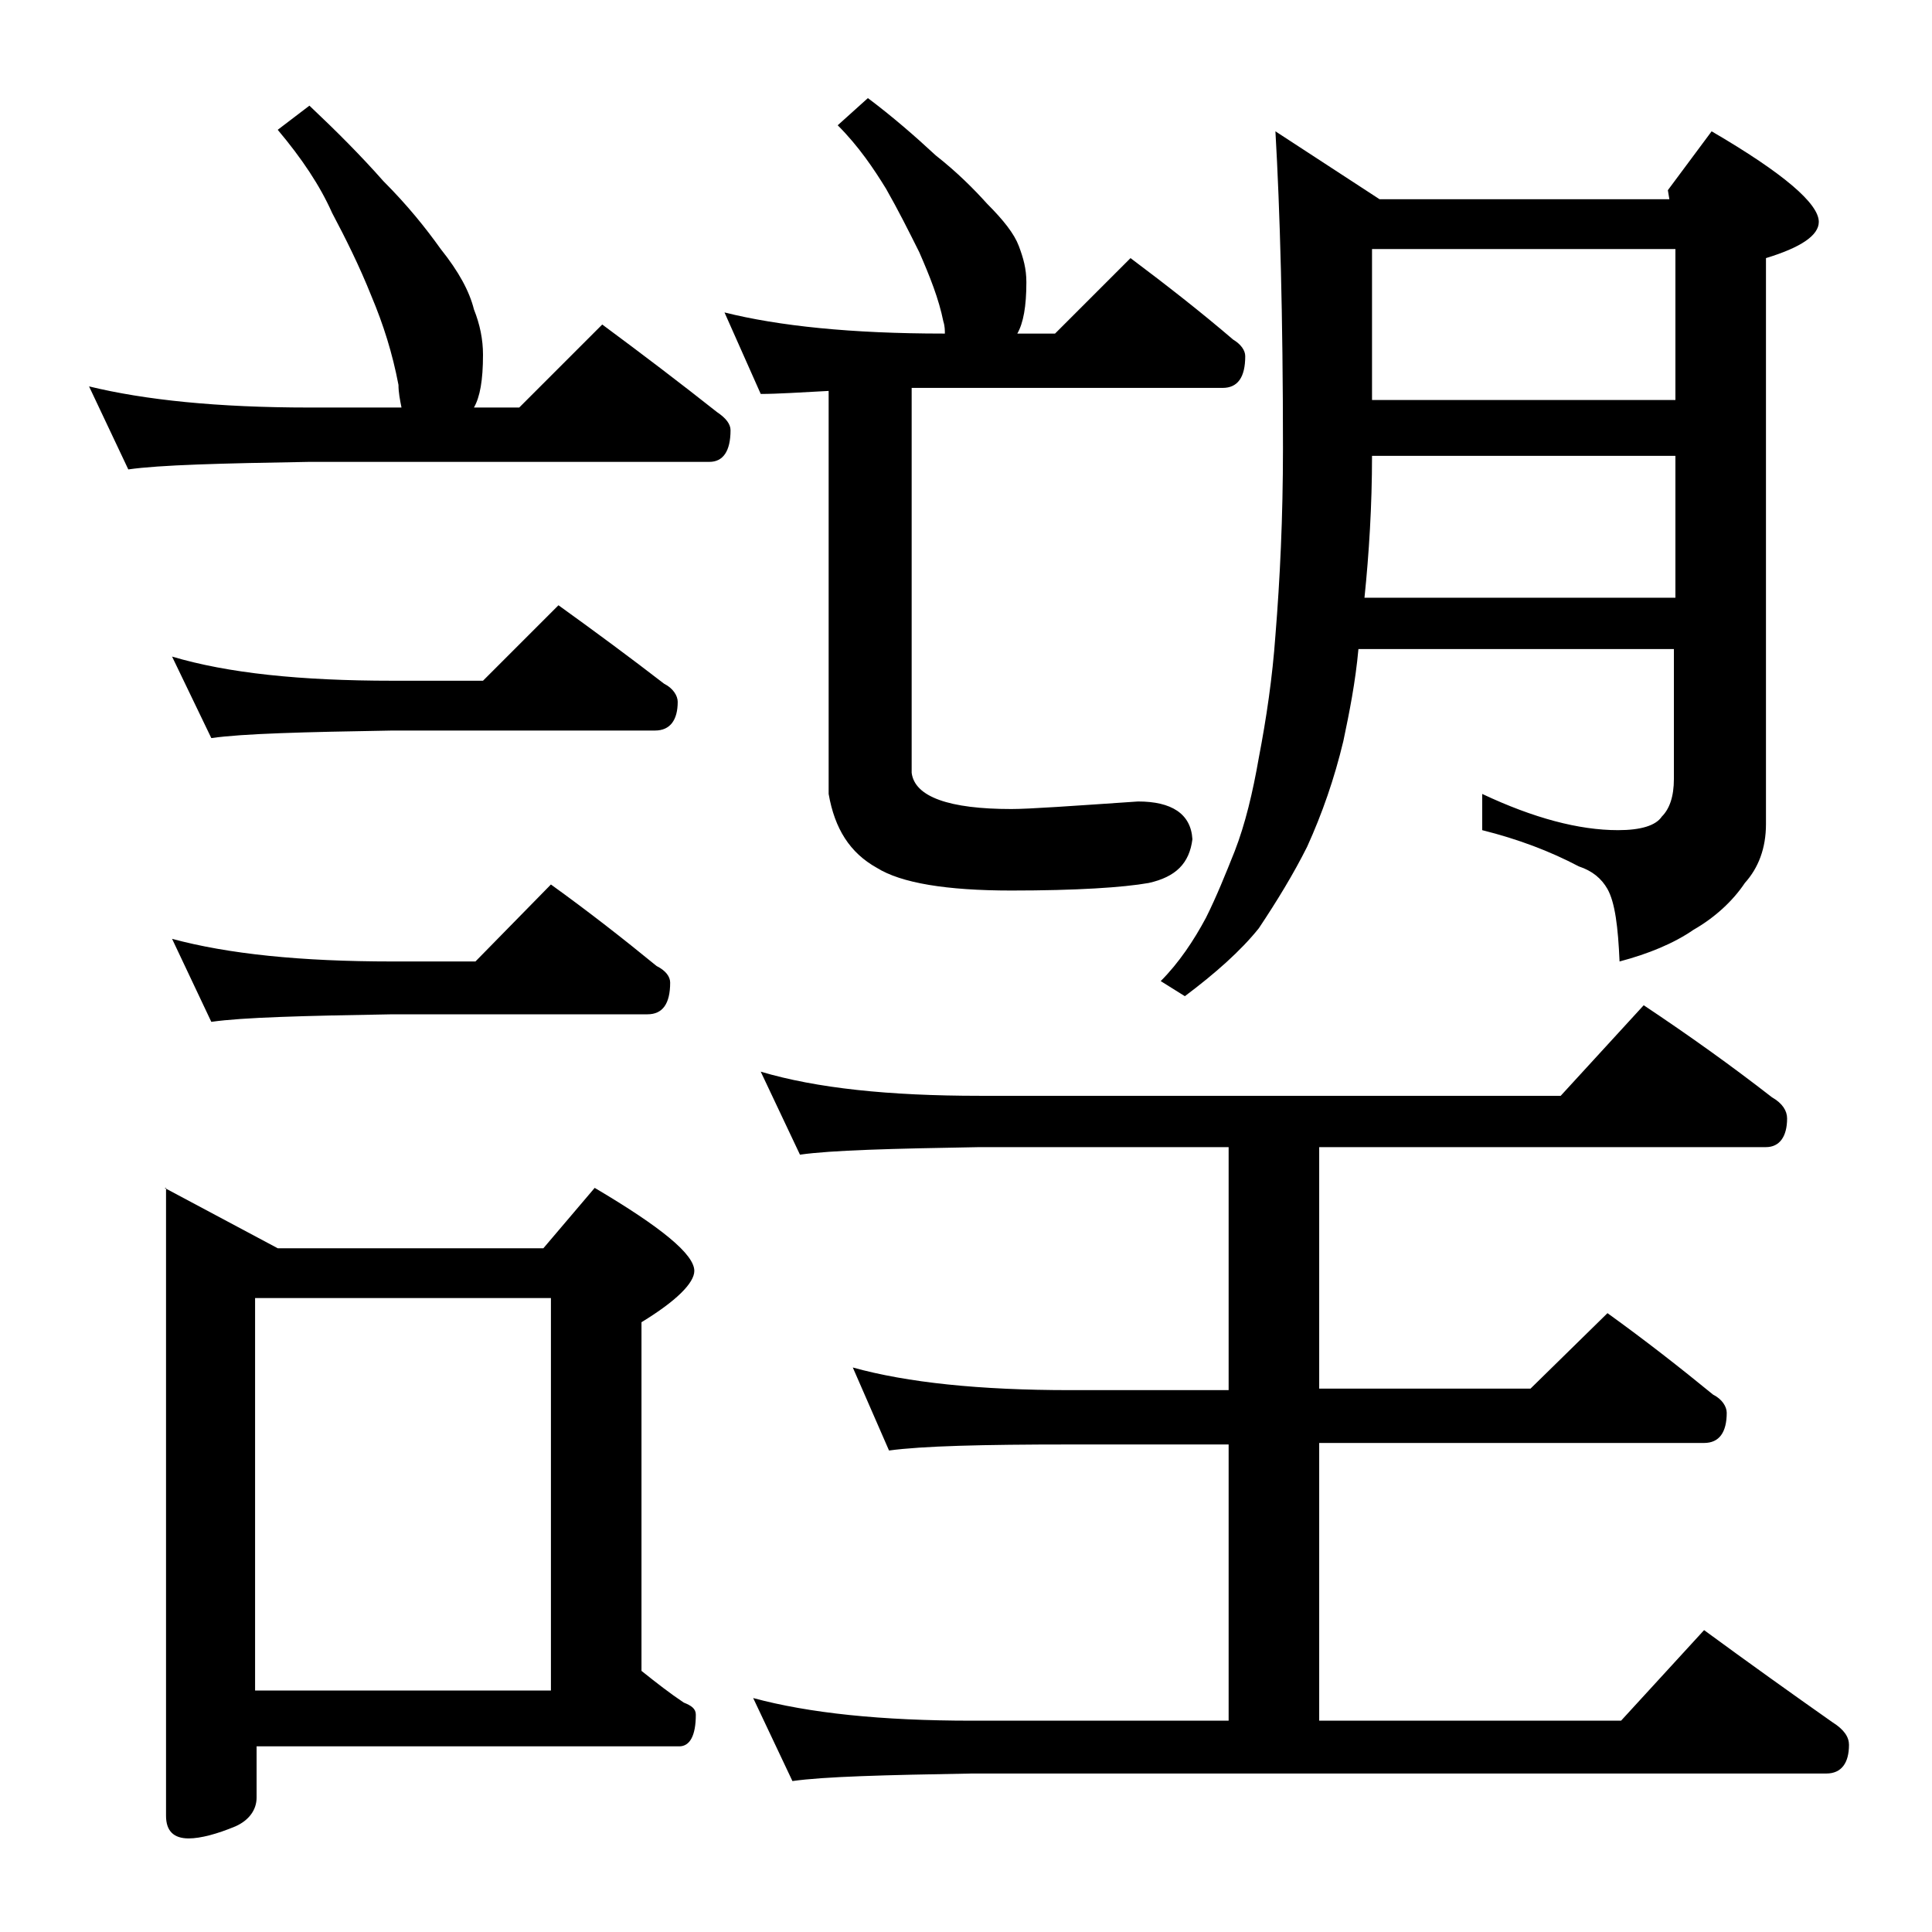 <?xml version="1.0" encoding="utf-8"?>
<!-- Generator: Adobe Illustrator 18.0.0, SVG Export Plug-In . SVG Version: 6.00 Build 0)  -->
<!DOCTYPE svg PUBLIC "-//W3C//DTD SVG 1.1//EN" "http://www.w3.org/Graphics/SVG/1.1/DTD/svg11.dtd">
<svg version="1.1" id="Layer_1" xmlns="http://www.w3.org/2000/svg" xmlns:xlink="http://www.w3.org/1999/xlink" x="0px" y="0px"
	 viewBox="0 0 128 128" enable-background="new 0 0 128 128" xml:space="preserve">
<path d="M20.5,7c1.8,1.7,3.4,3.3,4.9,5c1.6,1.6,2.8,3.1,3.8,4.5c1.2,1.5,1.9,2.8,2.2,4c0.4,1,0.6,2,0.6,3c0,1.7-0.2,2.8-0.6,3.5h3
	l5.5-5.5c2.7,2,5.2,3.9,7.6,5.8c0.6,0.4,0.9,0.8,0.9,1.2c0,1.4-0.5,2.1-1.4,2.1H20.5c-5.9,0.1-9.9,0.2-12,0.5l-2.6-5.5
	c3.7,0.9,8.5,1.4,14.6,1.4h6.1c-0.1-0.5-0.2-1-0.2-1.5c-0.4-2.1-1-4-1.8-5.9c-0.8-2-1.7-3.8-2.6-5.5c-0.8-1.8-2-3.6-3.6-5.5L20.5,7z
	 M10.9,78.7l7.5,4H36l3.4-4c4.4,2.6,6.6,4.4,6.6,5.5c0,0.8-1.2,2-3.5,3.4v23.1c1,0.8,1.9,1.5,2.8,2.1c0.5,0.2,0.8,0.4,0.8,0.8
	c0,1.4-0.4,2.1-1.1,2.1h-28v3.4c0,0.8-0.5,1.5-1.4,1.9c-1.2,0.5-2.3,0.8-3.1,0.8c-1,0-1.5-0.5-1.5-1.5V78.7z M11.4,43.5
	c3.7,1.1,8.5,1.6,14.6,1.6h6l5-5c2.5,1.8,4.8,3.5,7,5.2c0.6,0.3,0.9,0.8,0.9,1.2c0,1.2-0.5,1.9-1.5,1.9H26c-5.9,0.1-9.9,0.2-12,0.5
	L11.4,43.5z M11.4,62.2c3.7,1,8.5,1.5,14.6,1.5h5.5l5-5.1c2.5,1.8,4.8,3.6,7,5.4c0.6,0.3,0.9,0.7,0.9,1.1c0,1.4-0.5,2.1-1.5,2.1H26
	c-5.9,0.1-9.9,0.2-12,0.5L11.4,62.2z M16.9,112h19.6V86H16.9V112z M57.5,6.5c1.6,1.2,3.1,2.5,4.5,3.8c1.4,1.1,2.5,2.2,3.4,3.2
	c1.1,1.1,1.8,2,2.1,2.8c0.3,0.8,0.5,1.5,0.5,2.4c0,1.6-0.2,2.7-0.6,3.4h2.5l5-5c2.4,1.8,4.7,3.6,6.8,5.4c0.5,0.3,0.8,0.7,0.8,1.1
	c0,1.4-0.5,2.1-1.5,2.1H62.5c-0.8,0-1.5,0-2.1,0v25.5c0.2,1.6,2.5,2.4,6.6,2.4c1.2,0,4-0.2,8.4-0.5c2.2,0,3.5,0.8,3.6,2.5
	c-0.2,1.6-1.1,2.5-2.9,2.9C74.4,58.8,71.3,59,67,59c-4.3,0-7.3-0.5-8.9-1.5c-1.8-1-2.8-2.6-3.2-4.9V25.9c-1.9,0.1-3.4,0.2-4.5,0.2
	L48,20.7c3.6,0.9,8.4,1.4,14.5,1.4h0.1c0-0.2,0-0.5-0.1-0.8c-0.3-1.5-0.9-3-1.6-4.6c-0.7-1.4-1.4-2.8-2.2-4.2
	c-0.8-1.3-1.8-2.8-3.2-4.2L57.5,6.5z M50.4,71c3.7,1.1,8.5,1.6,14.5,1.6h38.5l5.5-6c3,2,5.8,4,8.5,6.1c0.7,0.4,1,0.9,1,1.4
	c0,1.2-0.5,1.9-1.4,1.9H87.4v16h14l5.1-5c2.5,1.8,4.8,3.6,7,5.4c0.6,0.3,0.9,0.8,0.9,1.2c0,1.3-0.5,2-1.5,2H87.4V114h20l5.5-6
	c3,2.2,5.8,4.2,8.5,6.1c0.8,0.5,1.1,1,1.1,1.5c0,1.2-0.5,1.9-1.5,1.9H64.4c-5.8,0.1-9.8,0.2-11.9,0.5l-2.6-5.5
	c3.7,1,8.5,1.5,14.5,1.5h17V95.7H70.9c-5.8,0-9.8,0.1-12,0.4l-2.4-5.5c3.6,1,8.4,1.5,14.4,1.5h10.5V76H64.9
	c-5.8,0.1-9.8,0.2-11.9,0.5L50.4,71z M90,43c-0.2,2.2-0.6,4.2-1,6.1c-0.6,2.5-1.4,4.8-2.4,7c-0.9,1.8-2,3.6-3.2,5.4
	c-1.2,1.5-2.9,3-4.9,4.5l-1.6-1c1.2-1.2,2.2-2.7,3-4.2c0.7-1.4,1.3-2.9,1.9-4.4c0.7-1.8,1.2-3.9,1.6-6.2c0.5-2.6,0.9-5.3,1.1-8.1
	c0.3-3.7,0.5-7.8,0.5-12.4c0-8.8-0.2-15.8-0.5-21l6.9,4.5h19.2l-0.1-0.6l2.9-3.9c4.8,2.8,7.1,4.8,7.1,6c0,0.9-1.2,1.7-3.5,2.4v37.5
	c0,1.6-0.5,2.9-1.4,3.9c-0.8,1.2-2,2.3-3.4,3.1c-1.3,0.9-3,1.6-4.9,2.1c-0.1-2.3-0.3-3.9-0.8-4.8c-0.4-0.7-1-1.2-1.9-1.5
	c-1.9-1-4-1.8-6.4-2.4v-2.4c3.4,1.6,6.4,2.4,9,2.4c1.5,0,2.5-0.3,2.9-0.9c0.5-0.5,0.8-1.3,0.8-2.5V43H90z M90.9,30.2
	c0,3.3-0.2,6.5-0.5,9.4H111v-9.4H90.9z M90.9,16.5v10H111v-10H90.9z"/>
</svg>
